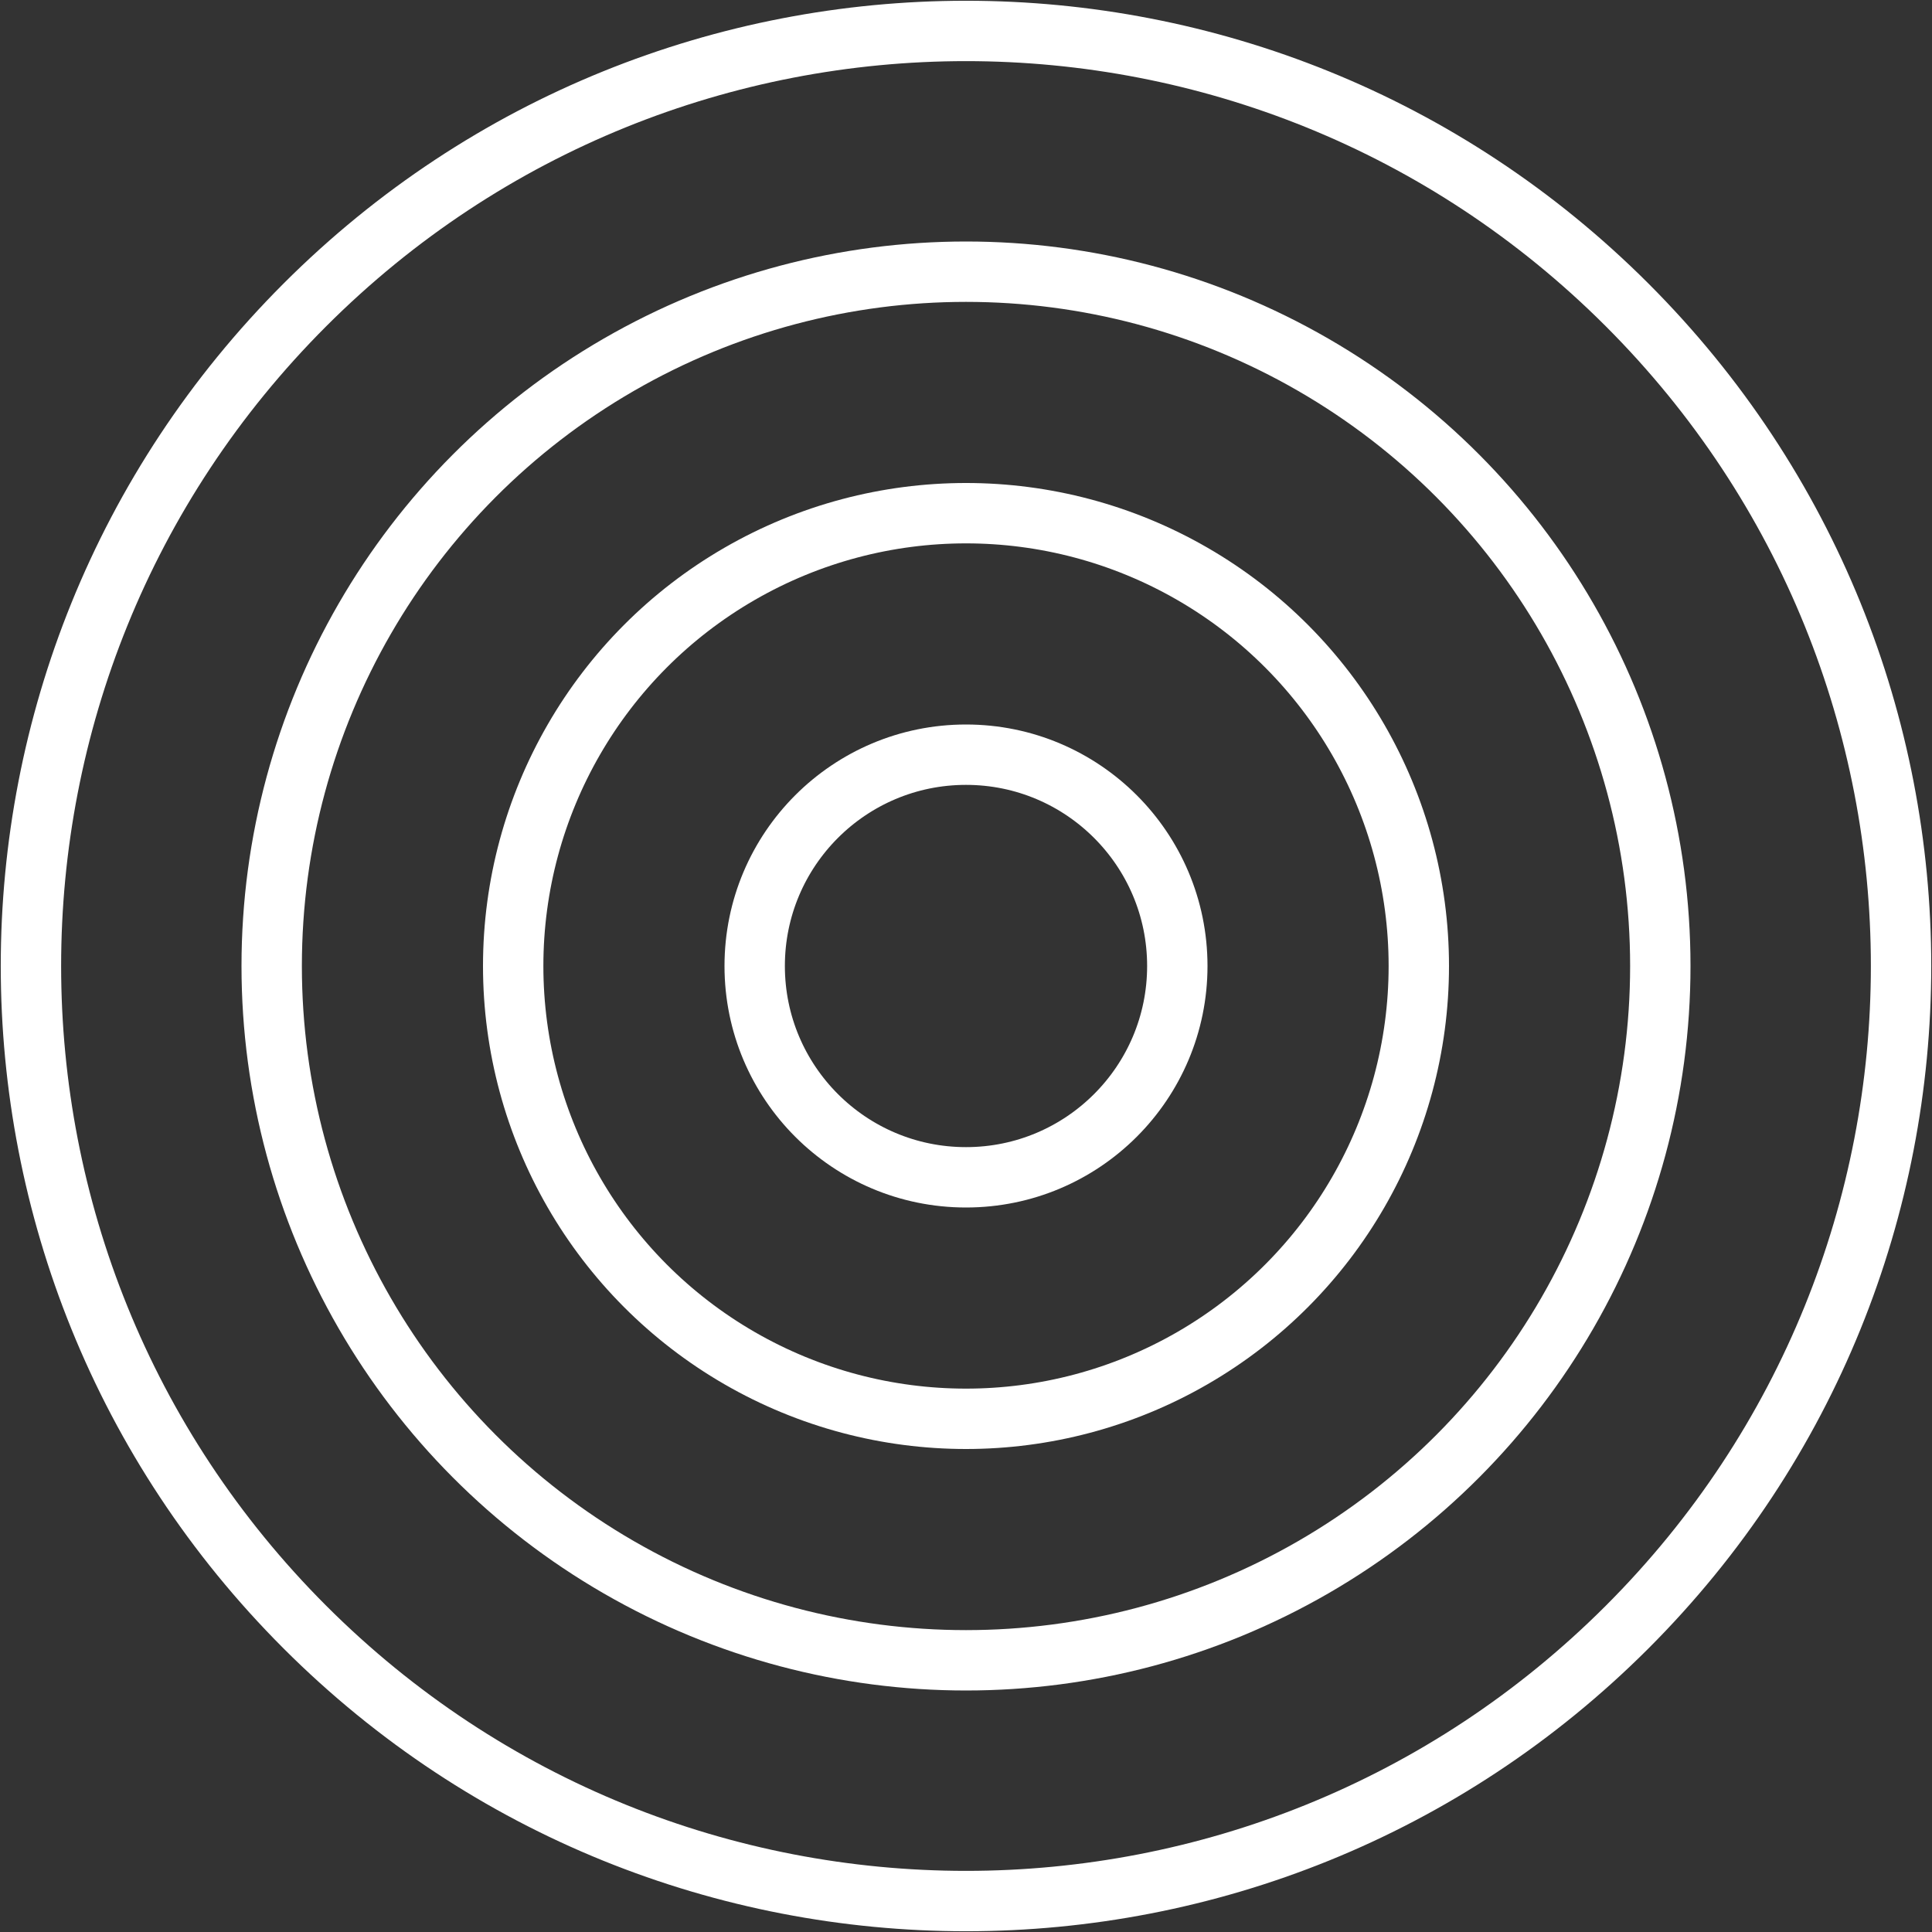 <?xml version="1.0" encoding="UTF-8"?> <!-- Generator: Adobe Illustrator 23.0.3, SVG Export Plug-In . SVG Version: 6.00 Build 0) --> <svg xmlns="http://www.w3.org/2000/svg" xmlns:xlink="http://www.w3.org/1999/xlink" id="Layer_1" x="0px" y="0px" viewBox="0 0 64 64" style="enable-background:new 0 0 64 64;" xml:space="preserve"><rect x="0" y="0" width="64" height="64" fill="#333333" stroke="none"/> <style type="text/css"> .st0{fill:none;stroke:#FFFFFF;stroke-width:2;stroke-miterlimit:10;} </style> <path class="st0" d="M53.9,10.1C66,22.2,66,41.8,53.9,53.9C41.8,66,22.2,66,10.1,53.9C-2,41.8-2,22.2,10.1,10.1 C22.2-2,41.8-2,53.9,10.1z"></path> <circle class="st0" cx="32" cy="32" r="23"></circle> <circle class="st0" cx="32" cy="32" r="15"></circle> <circle class="st0" cx="32" cy="32" r="7"></circle> </svg> 